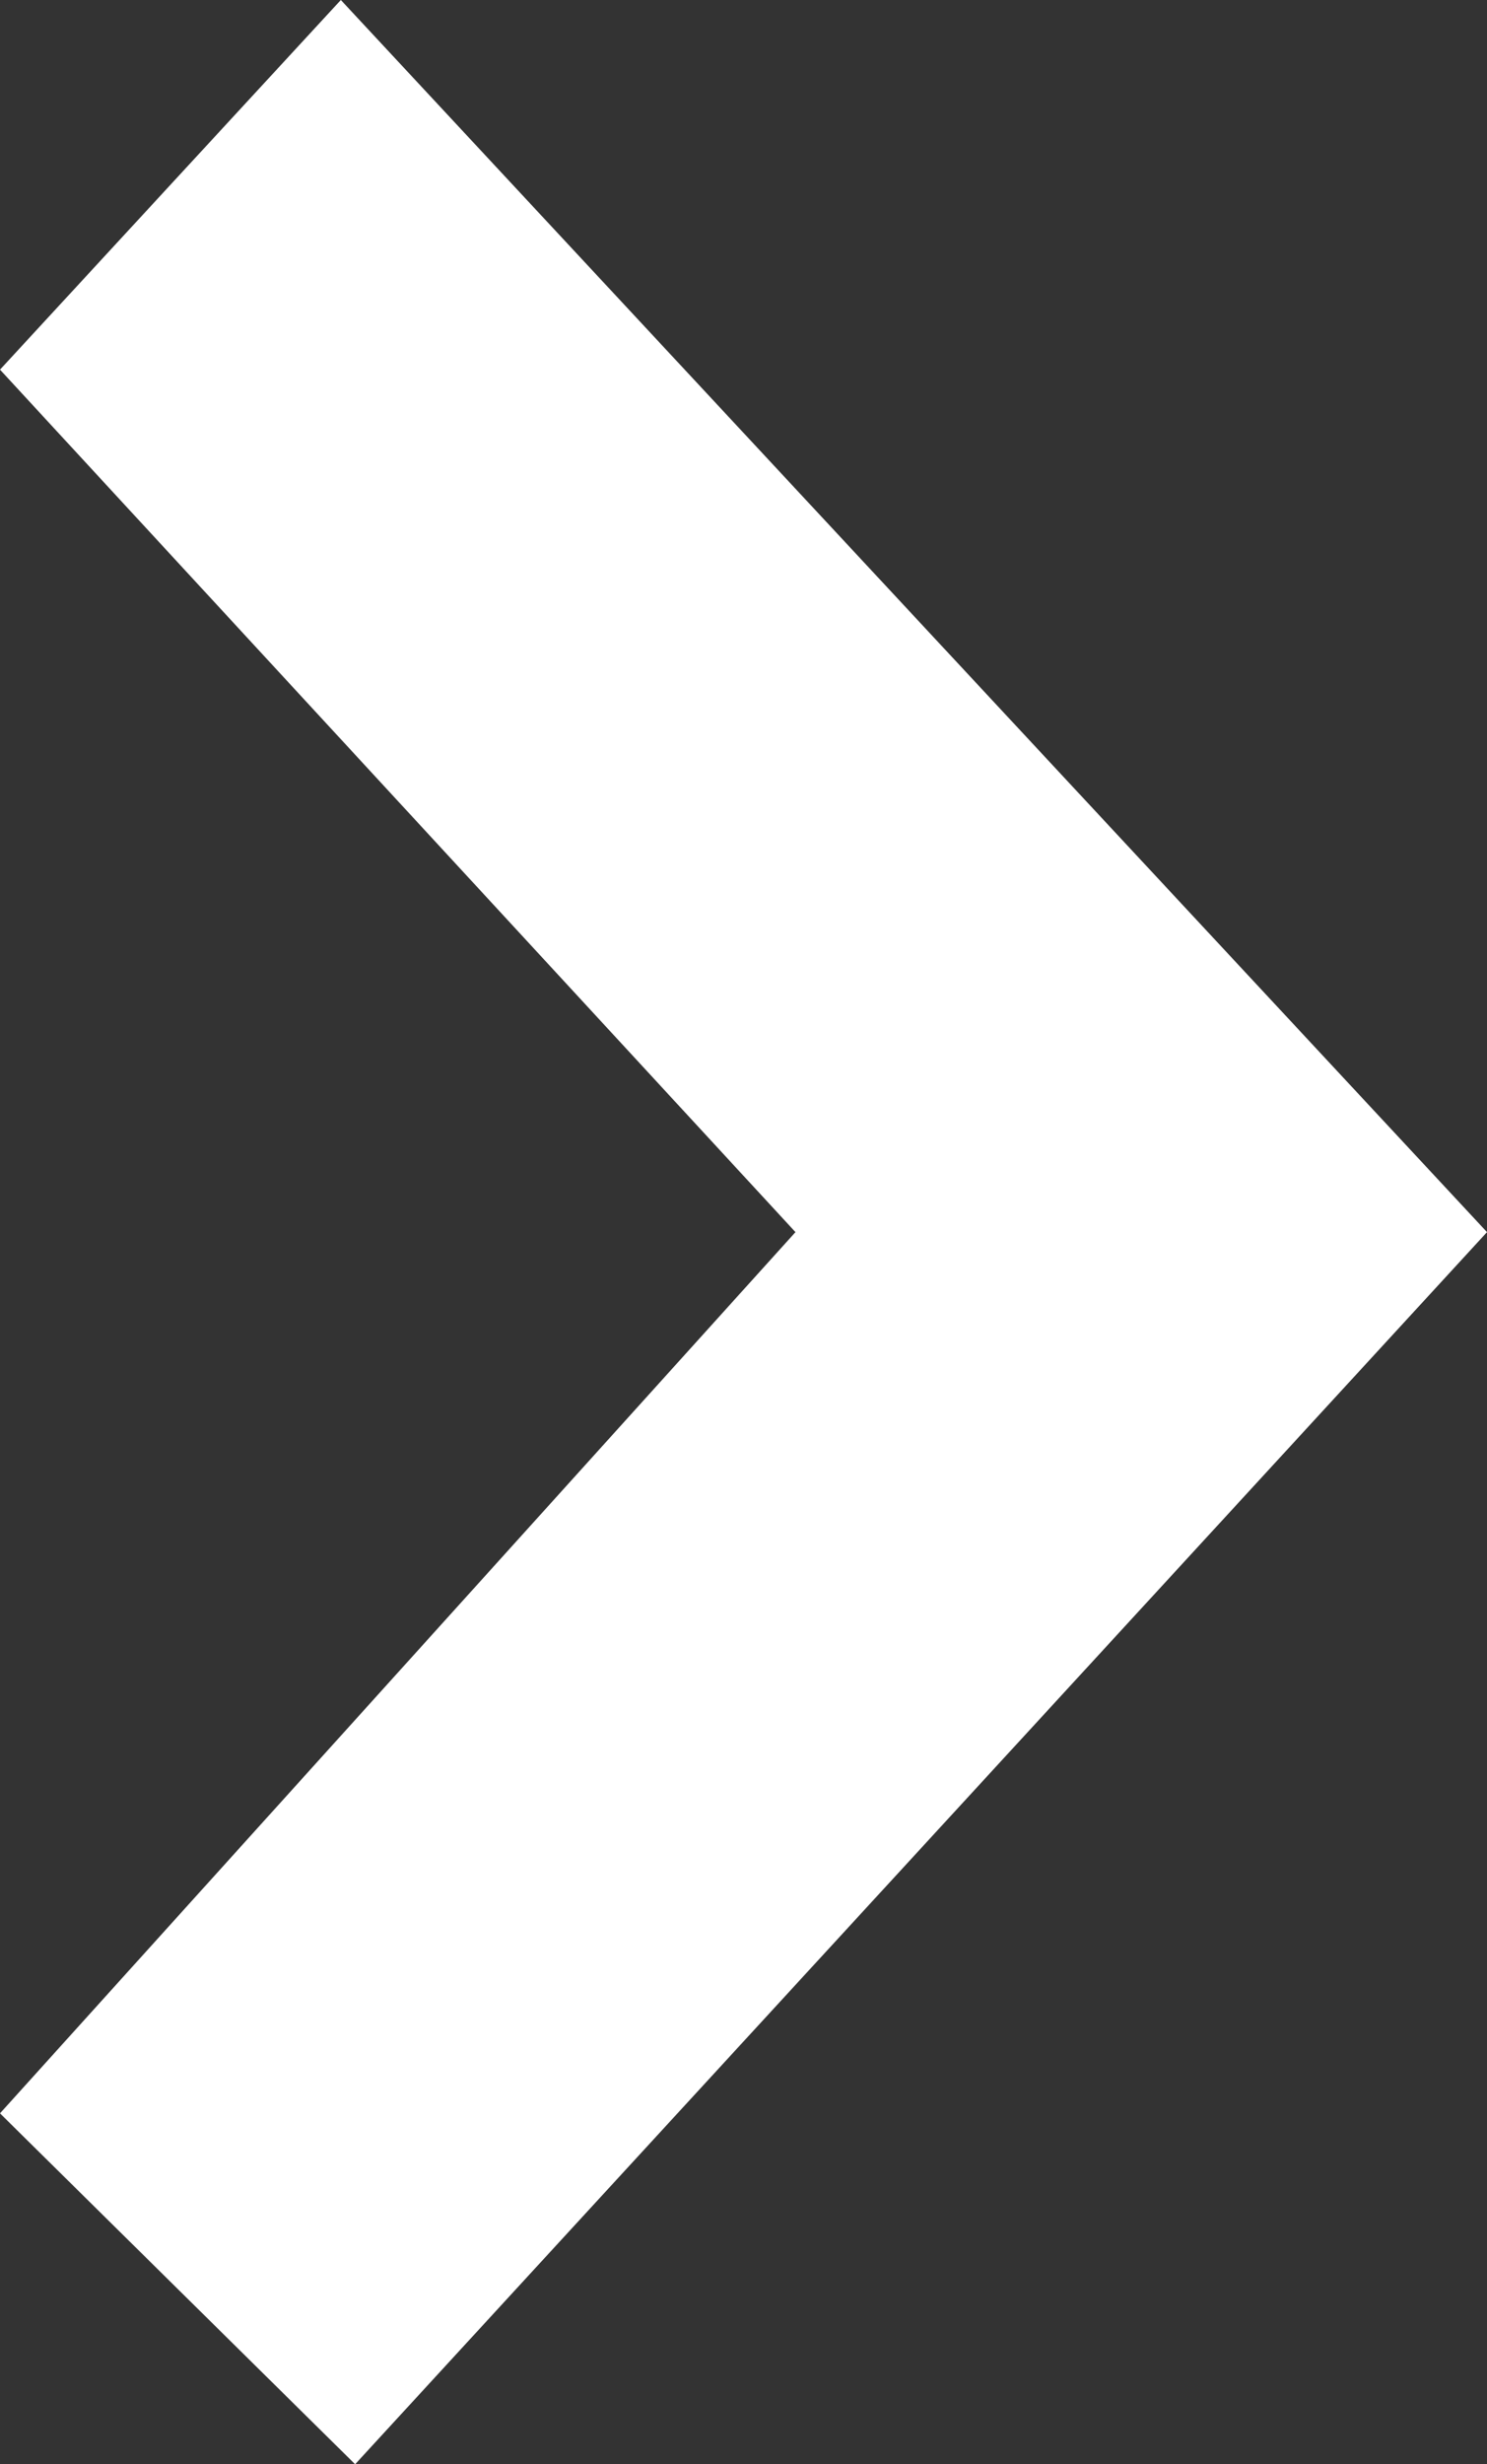<svg xmlns="http://www.w3.org/2000/svg" viewBox="0 0 30.19 50"><rect x="0" y="0" width="30.19" height="50" fill="#333333" stroke="none"/><defs><style>.cls-1{fill:#fff;}</style></defs><title>ico-arrow-more-w</title><g id="Layer_2" data-name="Layer 2"><g id="Layer_1-2" data-name="Layer 1"><polygon class="cls-1" points="6.92 0 0 7.5 16.15 25 0 42.88 7.21 50 30.19 25 6.92 0"/></g></g></svg>